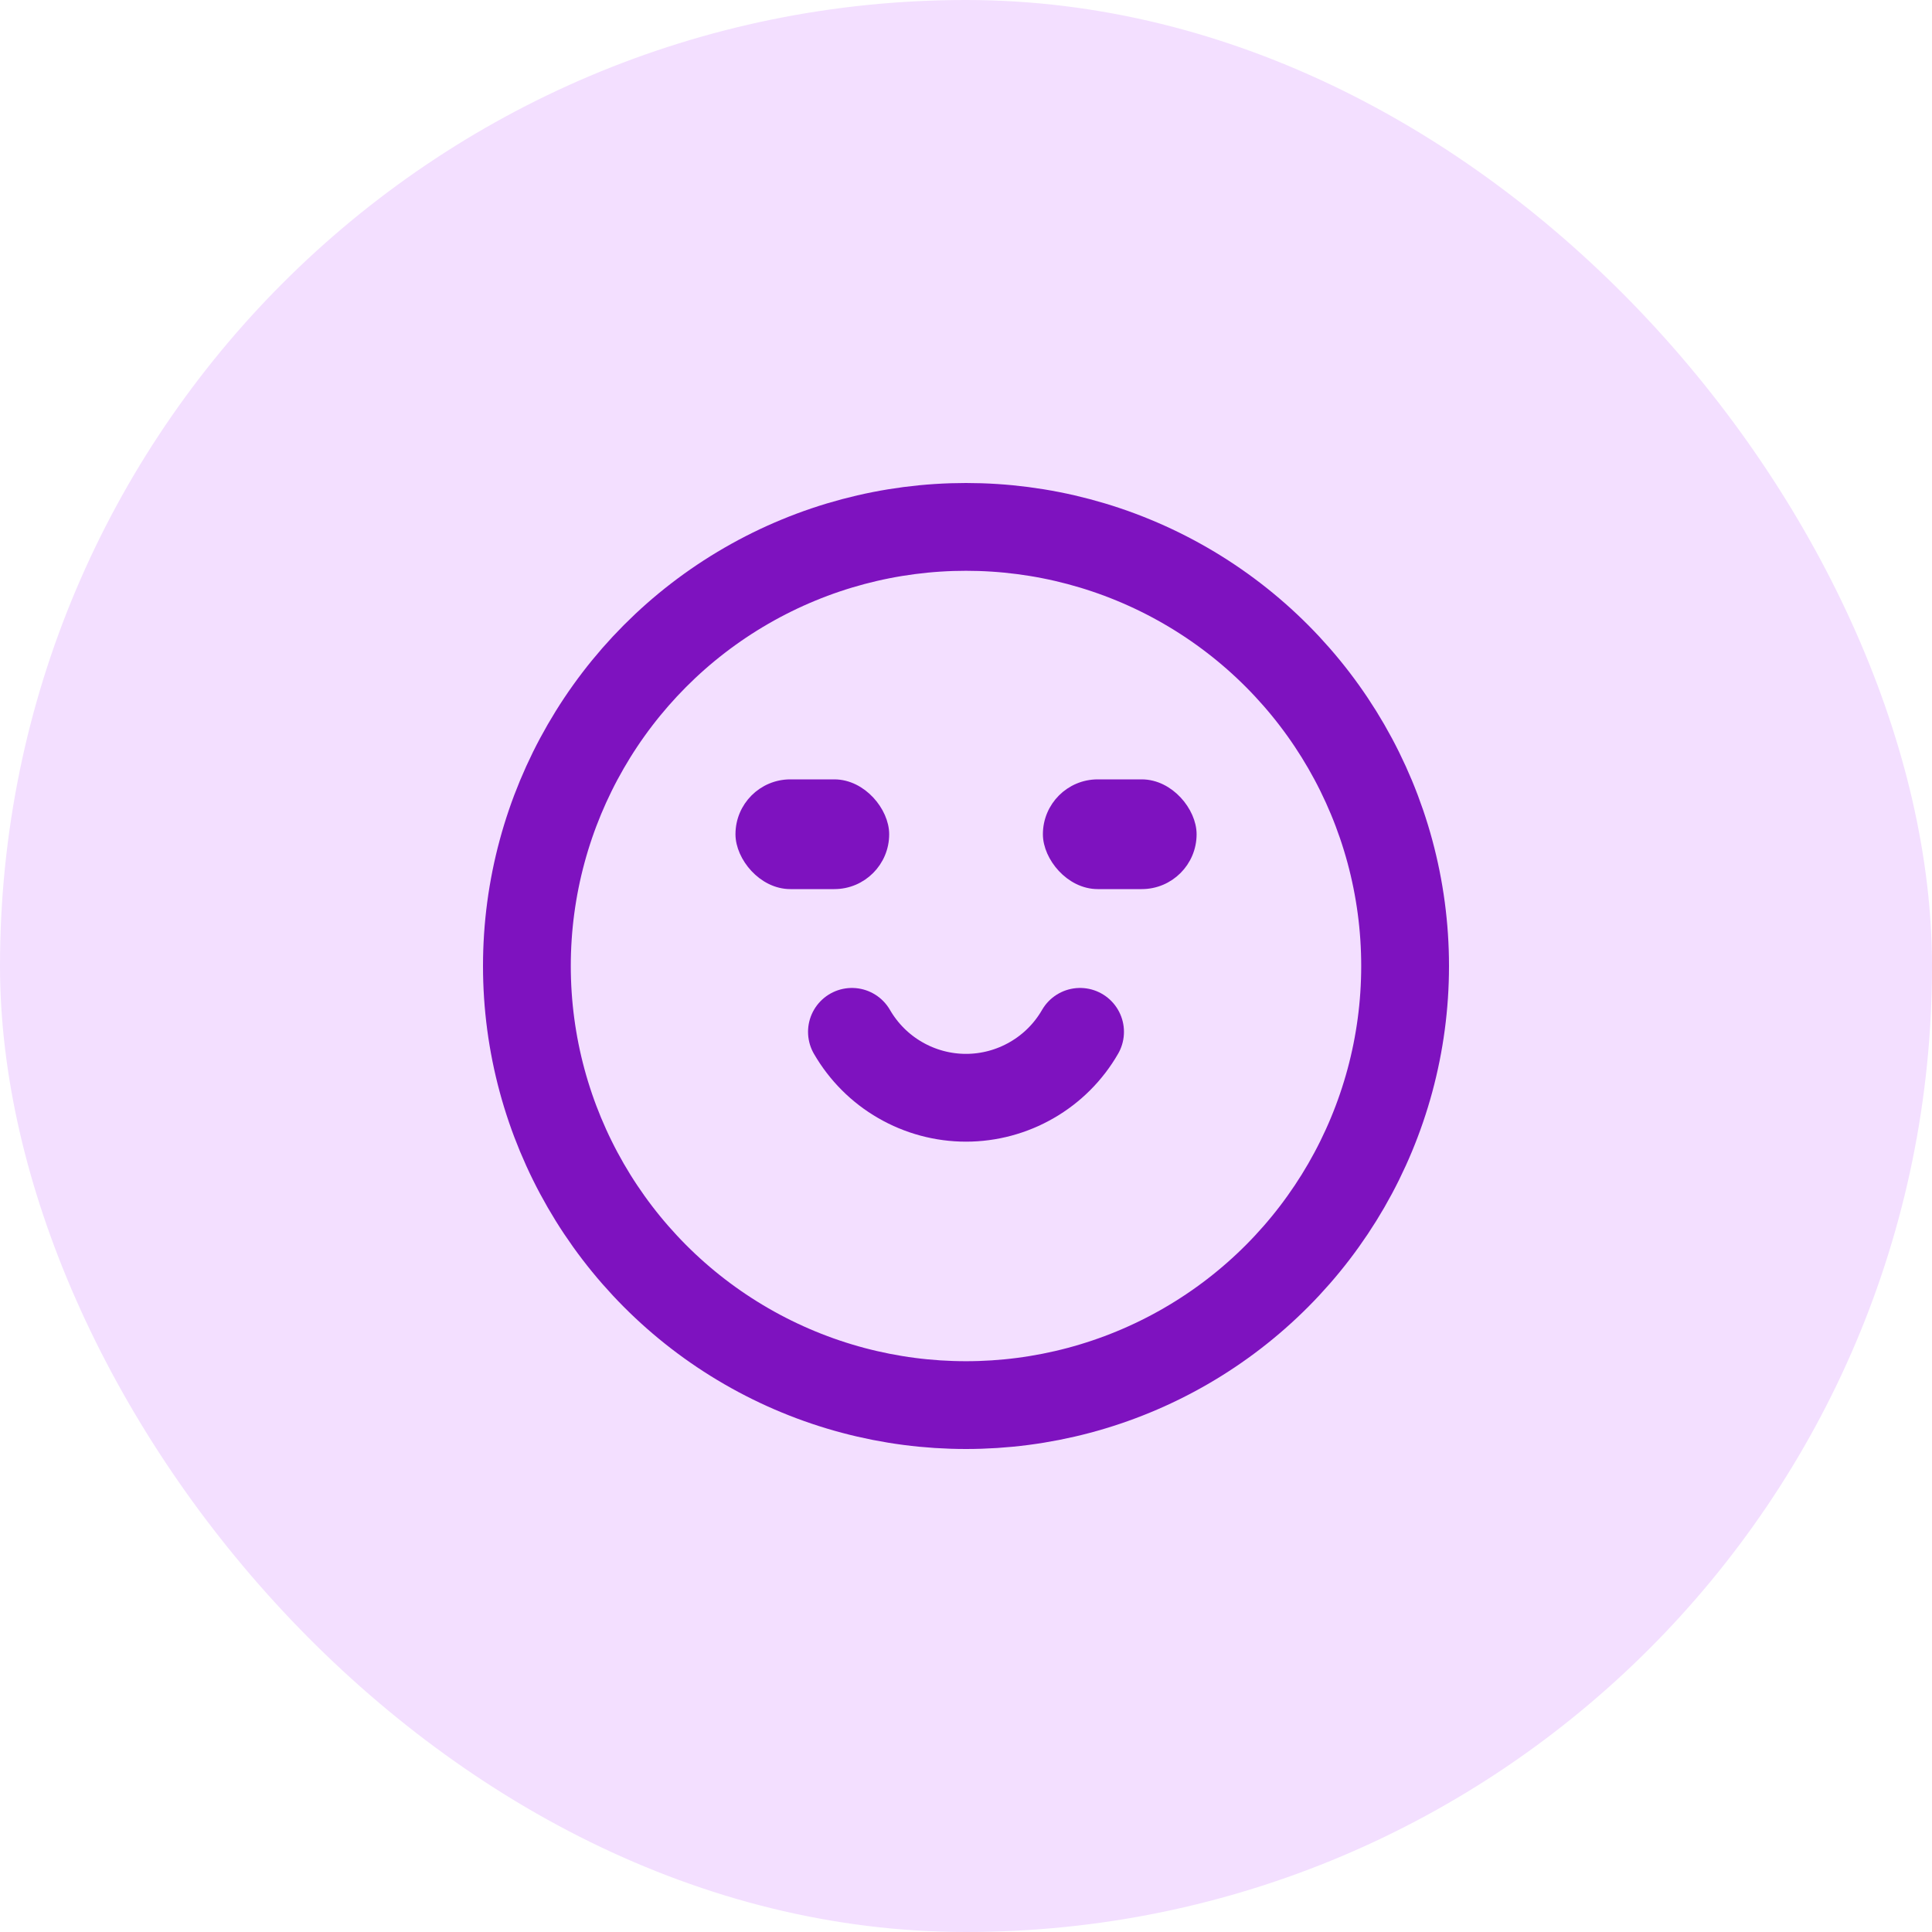 <?xml version="1.0" encoding="UTF-8"?> <svg xmlns="http://www.w3.org/2000/svg" width="25" height="25" viewBox="0 0 25 25" fill="none"><rect width="25" height="25" rx="12.5" fill="#F3DFFF"></rect><circle cx="12.5" cy="12.5" r="5.682" stroke="#7E12BF" stroke-width="1.136" stroke-linecap="round"></circle><path d="M11.024 13.352C11.174 13.611 11.389 13.827 11.648 13.976C11.907 14.126 12.201 14.205 12.5 14.205C12.799 14.205 13.093 14.126 13.352 13.976C13.611 13.827 13.827 13.611 13.976 13.352" stroke="#7E12BF" stroke-width="1.136" stroke-linecap="round"></path><rect x="9.588" y="10.156" width="1.847" height="1.278" rx="0.639" fill="#7E12BF" stroke="#7E12BF" stroke-width="0.142" stroke-linecap="round"></rect><rect x="13.566" y="10.156" width="1.847" height="1.278" rx="0.639" fill="#7E12BF" stroke="#7E12BF" stroke-width="0.142" stroke-linecap="round"></rect></svg> 